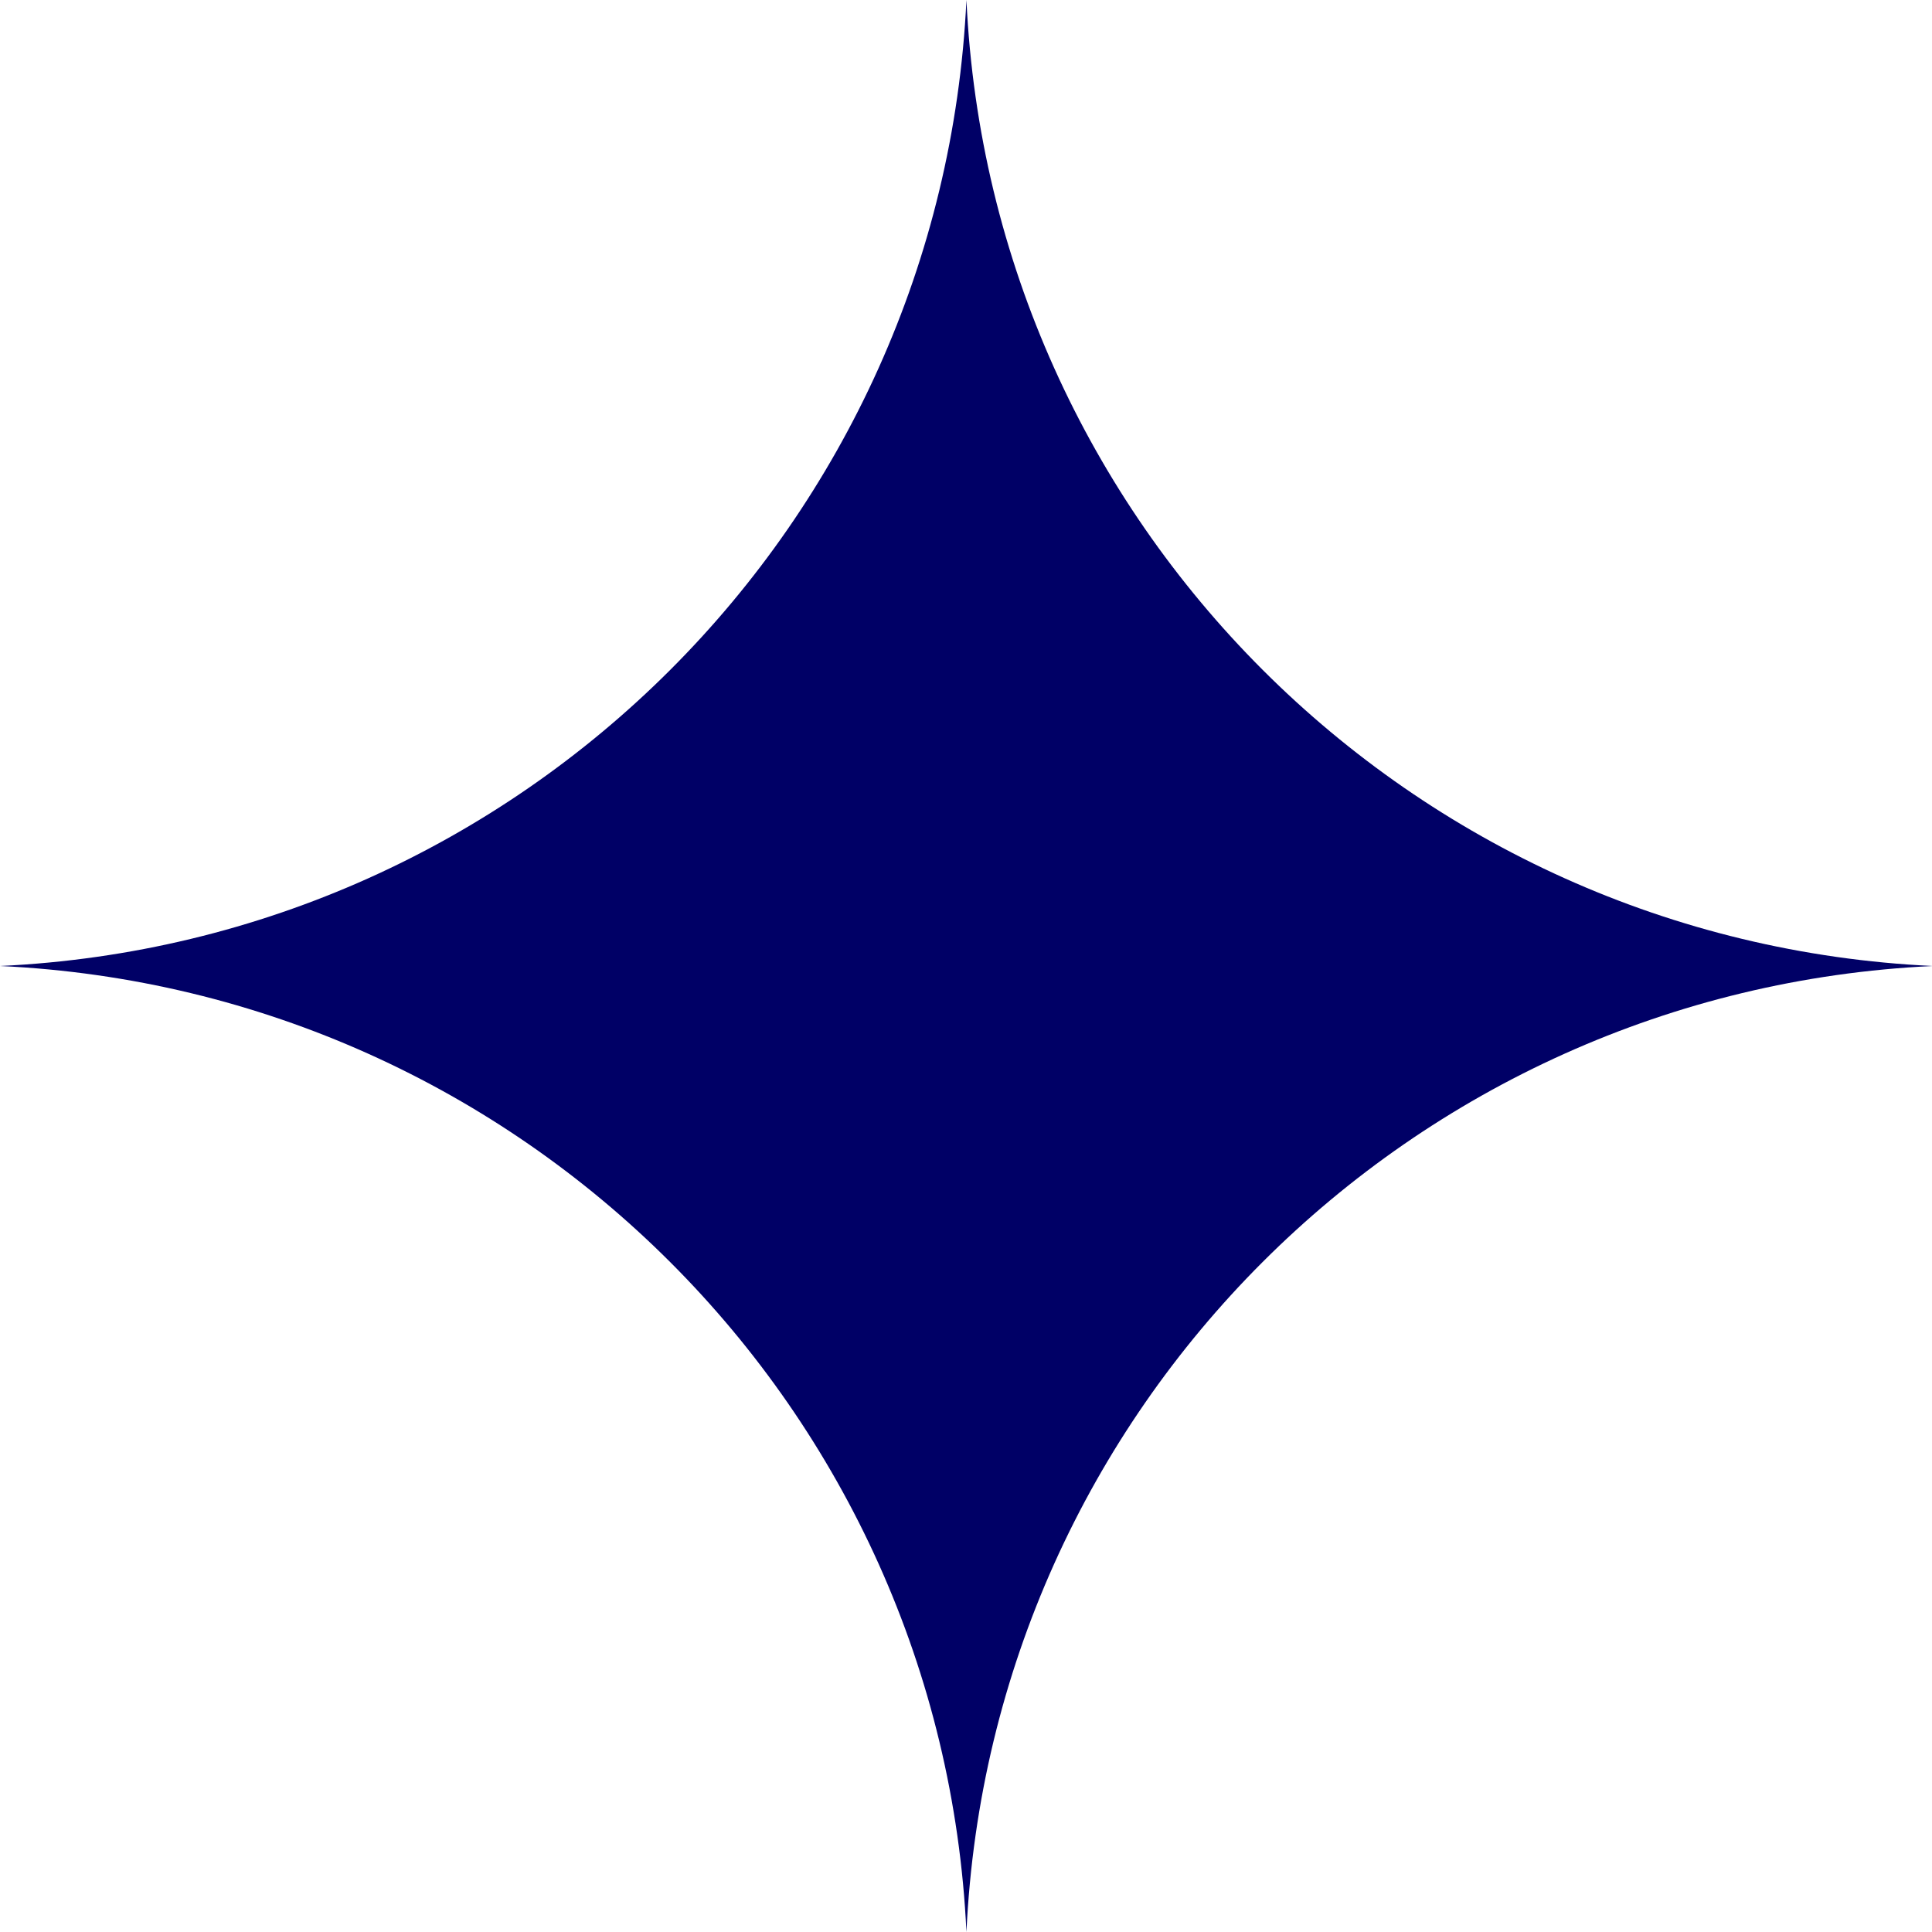 <svg width="18" height="18" viewBox="0 0 18 18" fill="none" xmlns="http://www.w3.org/2000/svg">
<path fill-rule="evenodd" clip-rule="evenodd" d="M9.004 18C9.232 13.125 13.135 9.228 18.008 9C13.135 8.772 9.232 4.871 9.004 0C8.773 4.875 4.874 8.772 0 9C4.874 9.228 8.776 13.129 9.004 18Z" fill="#000066"/>
</svg>
